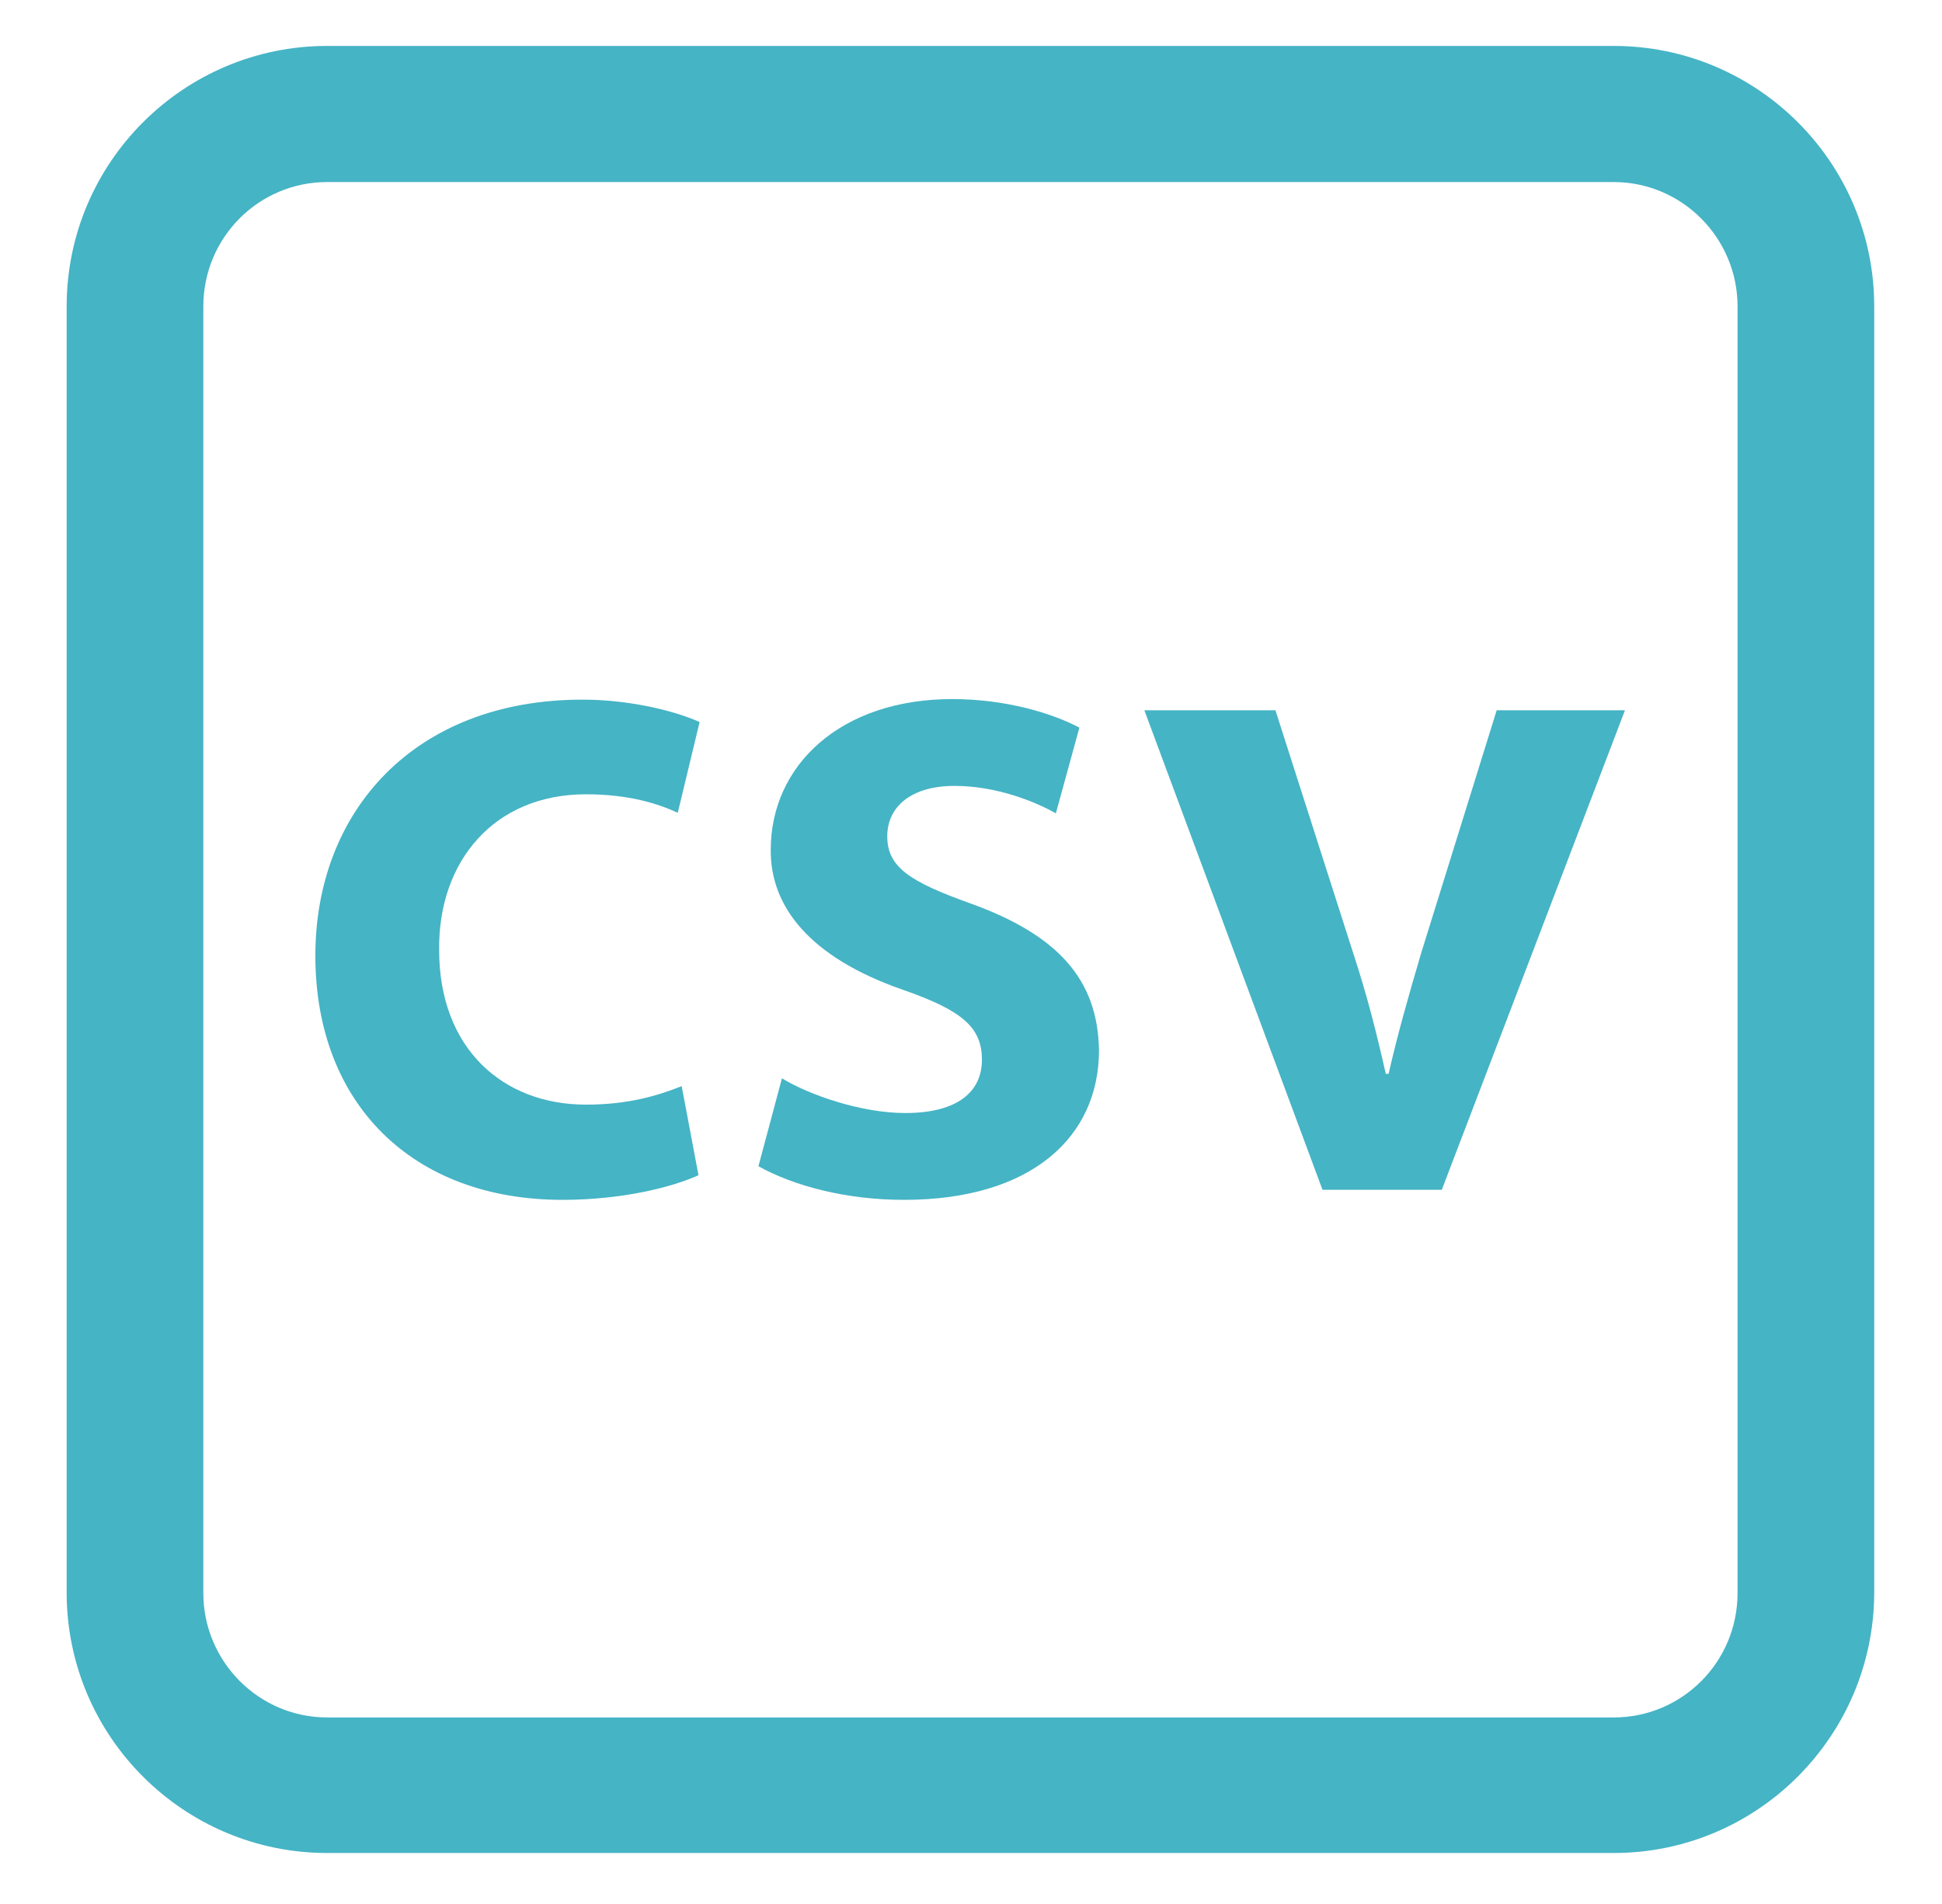 <?xml version="1.0" encoding="utf-8"?>
<!-- Generator: Adobe Illustrator 24.1.2, SVG Export Plug-In . SVG Version: 6.00 Build 0)  -->
<svg version="1.1" id="Camada_1" xmlns="http://www.w3.org/2000/svg" xmlns:xlink="http://www.w3.org/1999/xlink" x="0px" y="0px"
	 viewBox="0 0 346.7 339.9" style="enable-background:new 0 0 346.7 339.9;" xml:space="preserve">
<style type="text/css">
	.st0{fill:#45B4C5;}
</style>
<g>
	<g>
		<path class="st0" d="M288.1,330.8H58.4c-25.6,0-46.5-20.8-46.5-46.5V54.7C11.9,29,32.8,8.2,58.4,8.2h229.7
			c25.6,0,46.5,20.8,46.5,46.5v229.7C334.5,310,313.7,330.8,288.1,330.8z M58.4,32.5c-12.2,0-22.1,9.9-22.1,22.2v229.7
			c0,12.2,9.9,22.2,22.1,22.2h229.7c12.2,0,22.1-9.9,22.1-22.2V54.7c0-12.2-9.9-22.2-22.1-22.2H58.4z"/>
	</g>
</g>
<g>
	<path class="st0" d="M124.7,209.8c-4.6,2.1-13.5,4.4-24.3,4.4c-26.7,0-44.1-17.1-44.1-43.6c0-25.7,17.6-45.7,47.7-45.7
		c7.9,0,16,1.8,20.9,4l-3.9,16.2c-3.5-1.6-8.6-3.3-16.4-3.3c-16.5,0-26.4,12.1-26.2,27.8c0,17.6,11.4,27.6,26.2,27.6
		c7.6,0,12.8-1.6,17.1-3.3L124.7,209.8z"/>
	<path class="st0" d="M139.6,192.5c4.9,3,14.2,6.2,22,6.2c9.5,0,13.7-3.9,13.7-9.5c0-5.8-3.5-8.8-14.1-12.5
		c-16.7-5.8-23.7-14.9-23.6-25c0-15.1,12.5-26.9,32.4-26.9c9.5,0,17.8,2.5,22.7,5.1l-4.2,15.3c-3.7-2.1-10.6-4.9-18.1-4.9
		c-7.7,0-12,3.7-12,9c0,5.5,4,8.1,14.9,12c15.5,5.6,22.7,13.5,22.9,26.2c0,15.5-12.1,26.7-34.8,26.7c-10.4,0-19.7-2.5-26-6
		L139.6,192.5z"/>
	<path class="st0" d="M227.7,126.8l13.9,43.4c2.5,7.6,4.2,14.4,5.8,21.5h0.5c1.6-7,3.5-13.7,5.8-21.5l13.5-43.4h22.9l-32.7,85.6
		h-21.3l-31.8-85.6H227.7z"/>
</g>
</svg>
